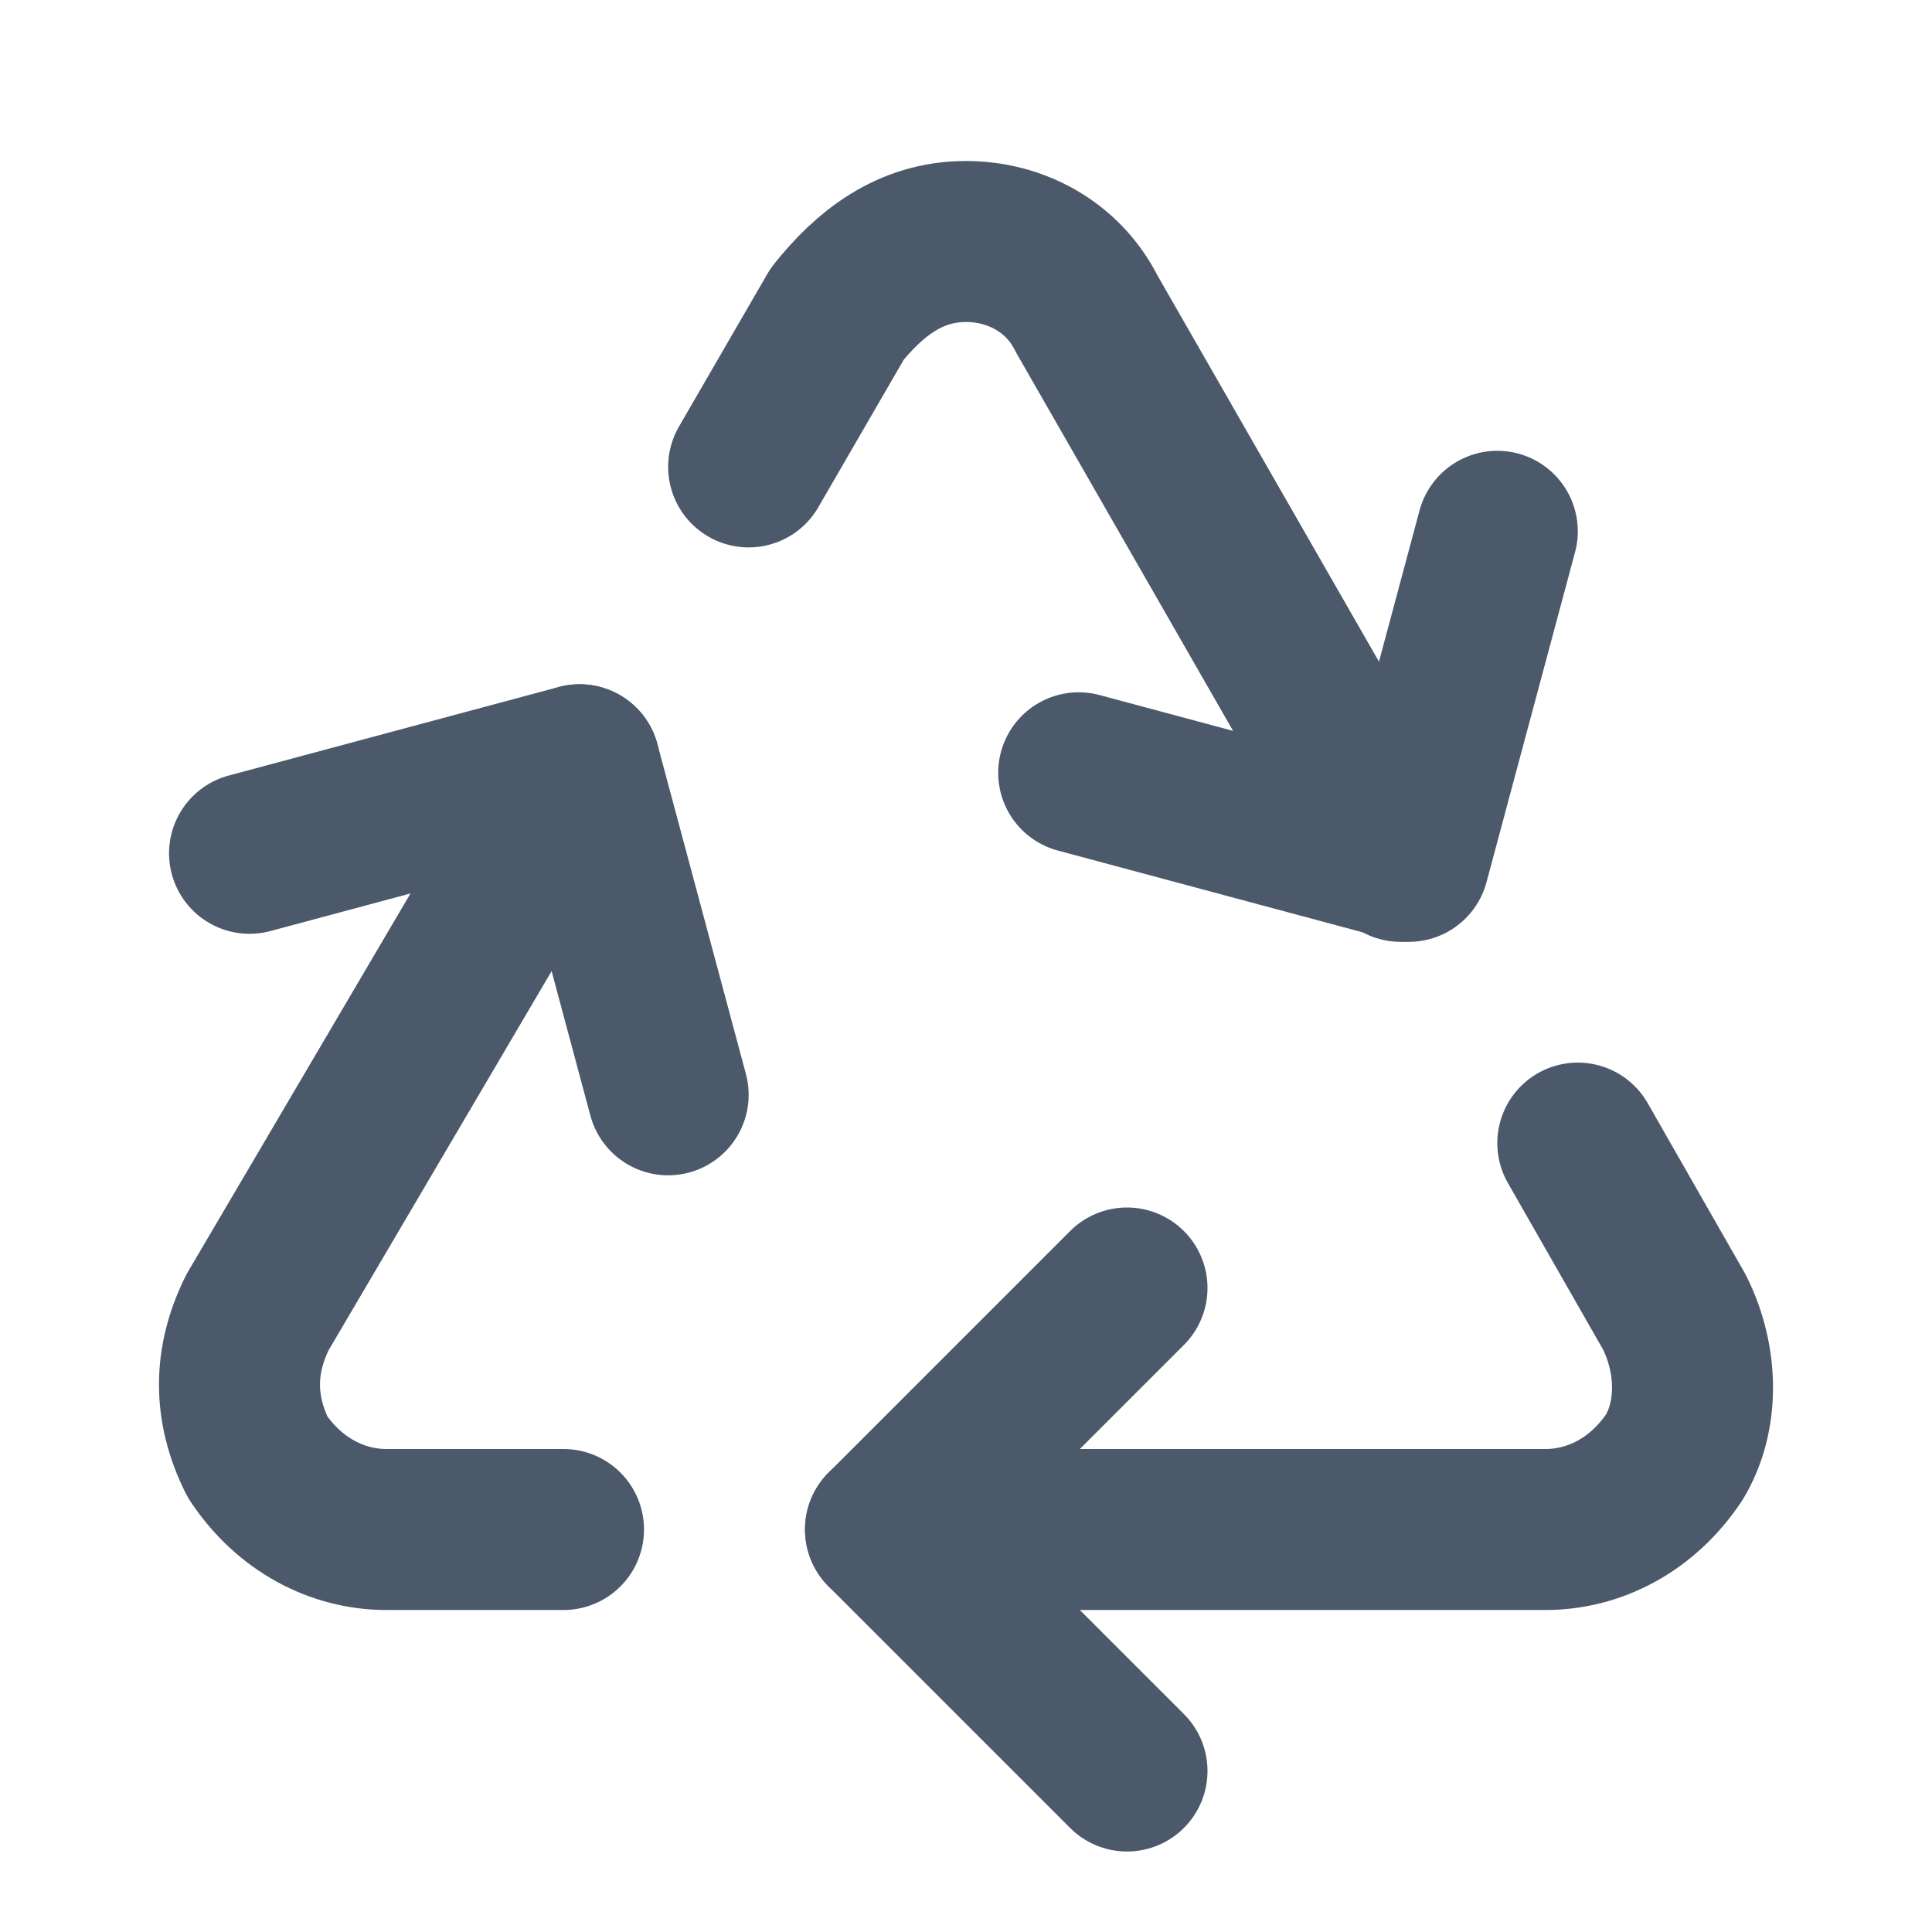 <?xml version="1.0" encoding="UTF-8"?> <svg xmlns="http://www.w3.org/2000/svg" xmlns:xlink="http://www.w3.org/1999/xlink" version="1.1" id="Слой_1" x="0px" y="0px" viewBox="0 0 24 24" style="enable-background:new 0 0 24 24;" xml:space="preserve"> <style type="text/css"> .st0{fill:none;stroke:#4B596A;stroke-width:2;stroke-linecap:round;stroke-linejoin:round;} </style> <path class="st0" d="M7,19H4.8c-0.6,0-1.2-0.3-1.6-0.9c-0.3-0.6-0.3-1.2,0-1.8l4-6.8"></path> <path class="st0" d="M11,19h8.2c0.6,0,1.2-0.3,1.6-0.9c0.3-0.5,0.3-1.2,0-1.8l-1.2-2.1"></path> <path class="st0" d="M14,16l-3,3l3,3"></path> <path class="st0" d="M8.3,13.6L7.2,9.5l-4.1,1.1"></path> <path class="st0" d="M9.3,5.8l1.1-1.9C10.8,3.4,11.3,3,12,3c0.6,0,1.2,0.3,1.5,0.9l3.9,6.8"></path> <path class="st0" d="M13.4,9.6l4.1,1.1l1.1-4.1"></path> </svg> 